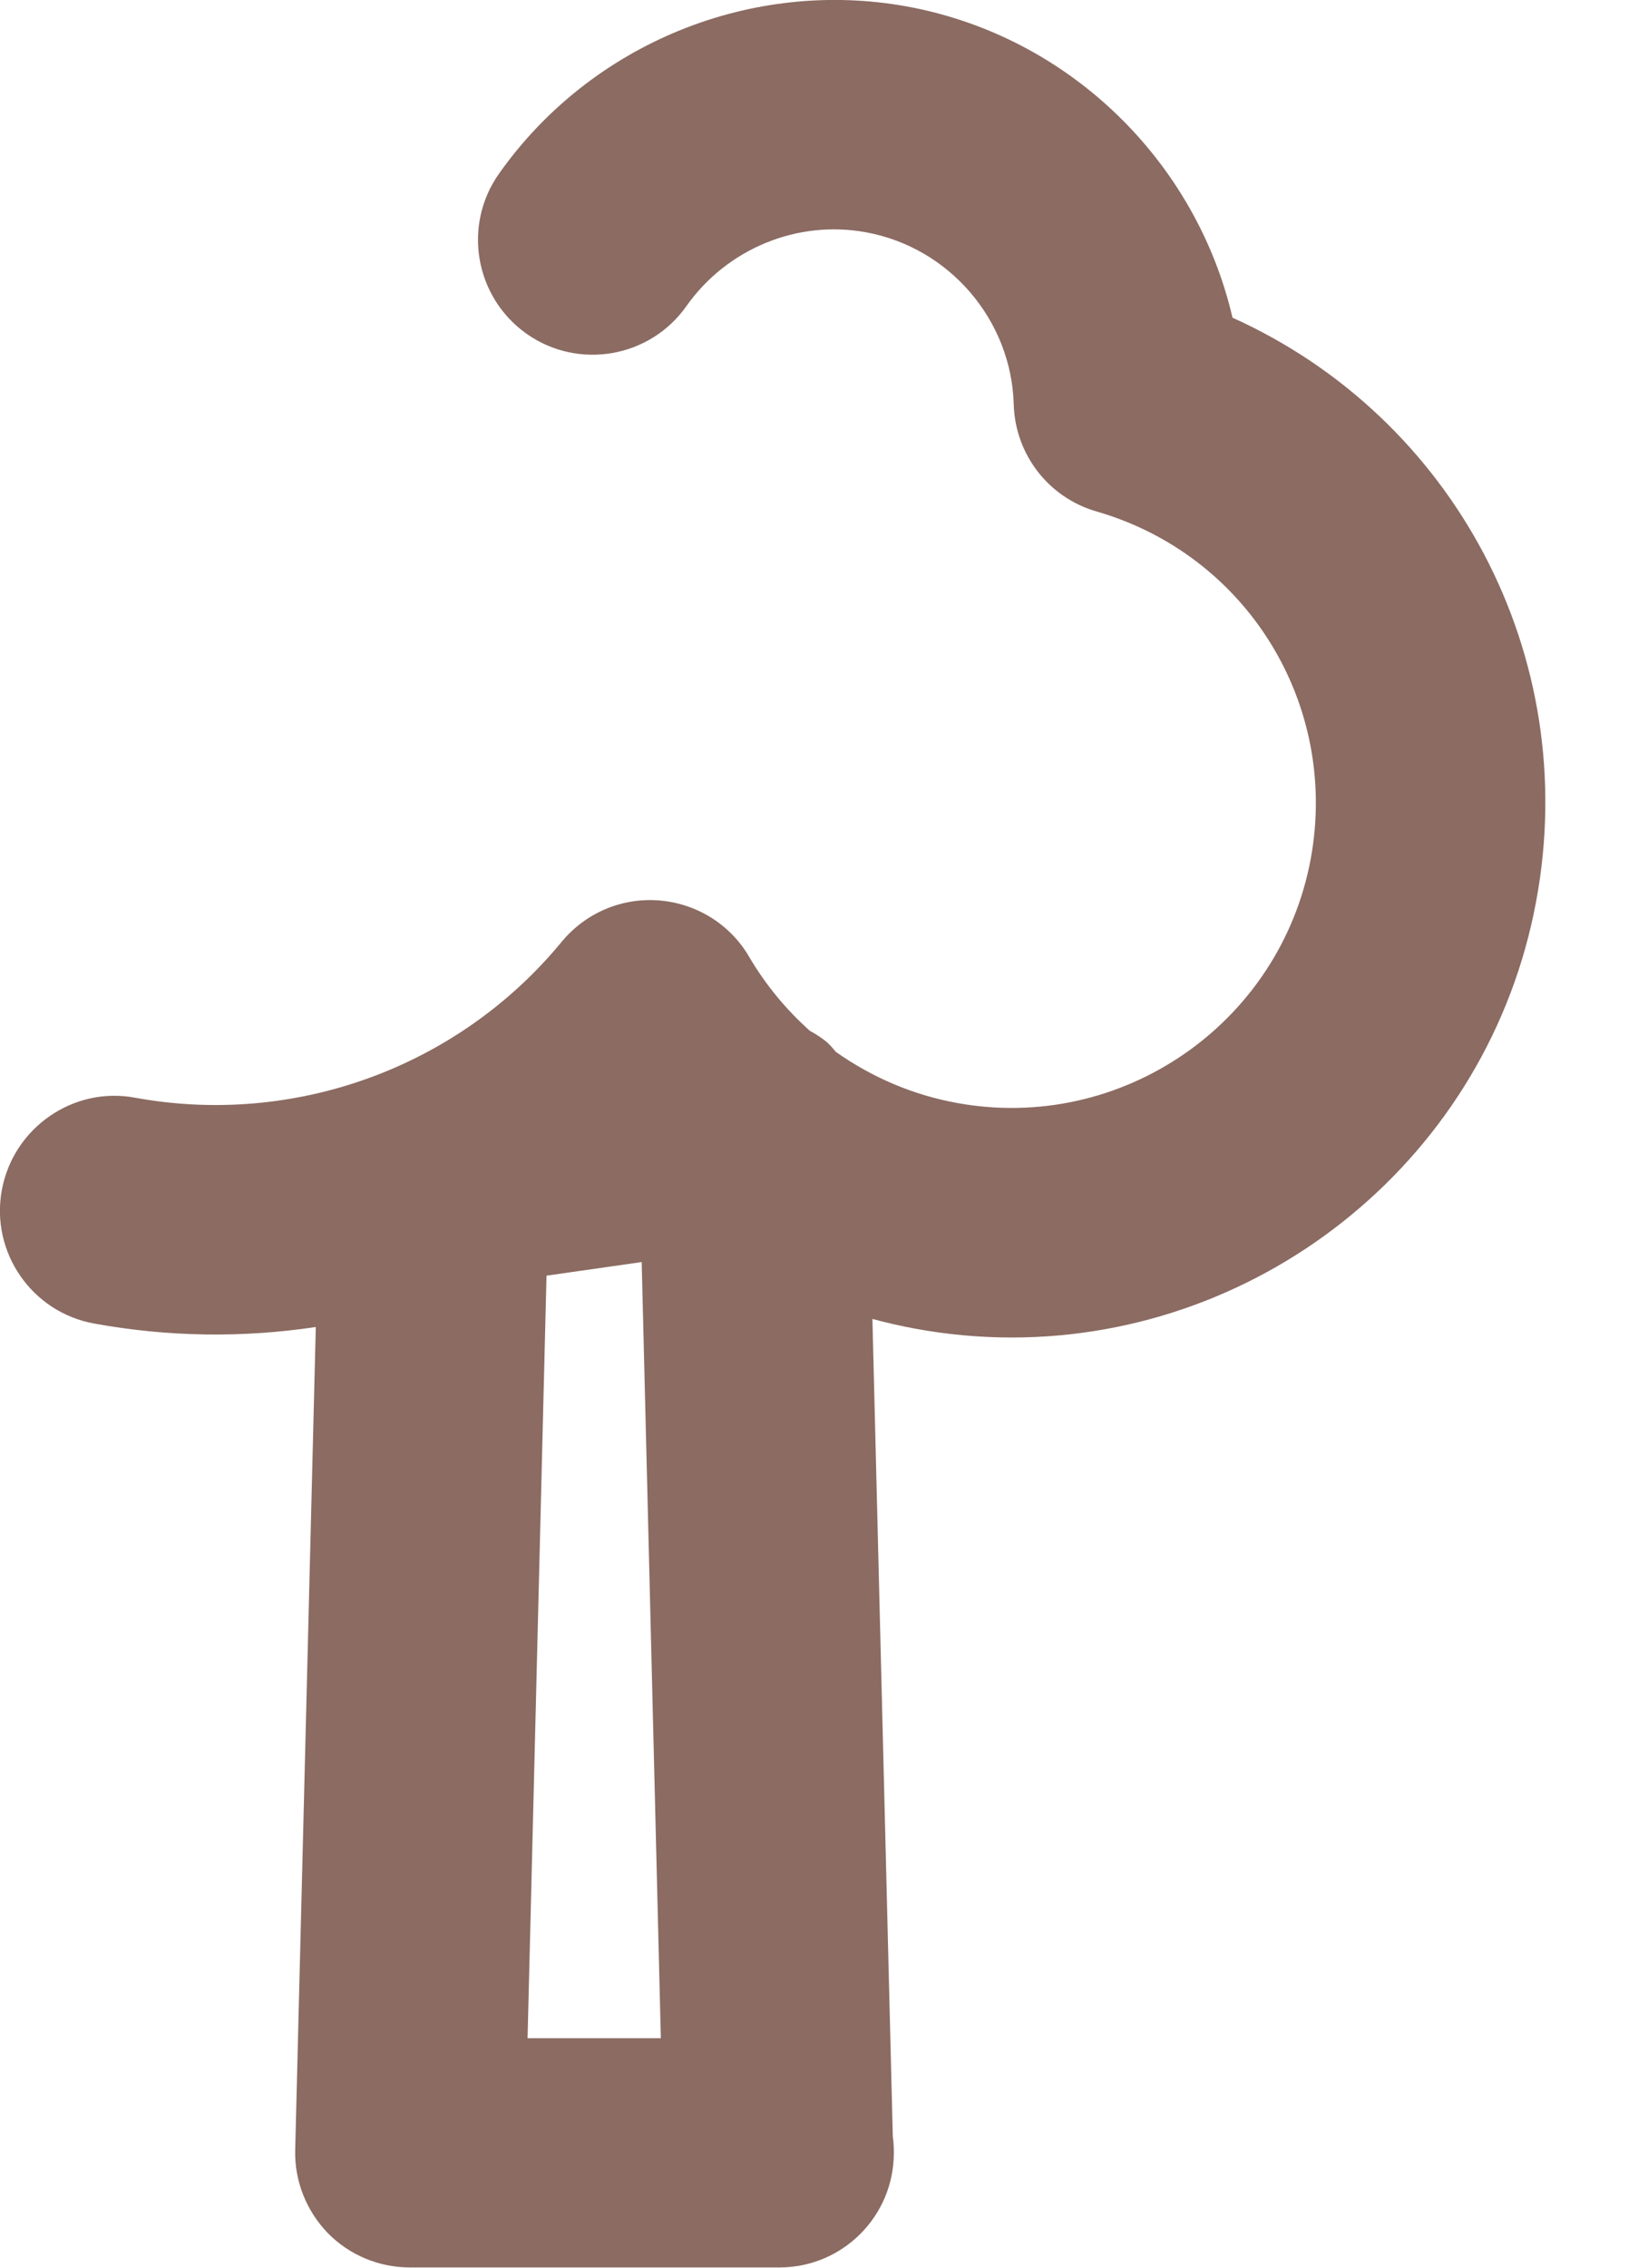 <svg width="8" height="11" viewBox="0 0 8 11" fill="none" xmlns="http://www.w3.org/2000/svg">
<path d="M5.983 1.541C5.807 0.784 5.192 0.177 4.406 0.032C3.648 -0.107 2.868 0.211 2.422 0.843C2.245 1.094 2.305 1.441 2.556 1.619C2.807 1.796 3.155 1.736 3.332 1.485C3.529 1.206 3.872 1.065 4.205 1.127C4.608 1.201 4.91 1.552 4.921 1.962C4.928 2.204 5.09 2.414 5.323 2.481C6.054 2.692 6.5 3.416 6.363 4.165C6.215 4.966 5.444 5.497 4.644 5.35C4.43 5.311 4.231 5.225 4.057 5.102C4.044 5.087 4.031 5.07 4.016 5.057C3.989 5.034 3.96 5.016 3.931 5C3.816 4.897 3.717 4.778 3.637 4.642C3.546 4.485 3.383 4.383 3.201 4.368C3.019 4.353 2.843 4.428 2.727 4.568C2.225 5.178 1.431 5.466 0.657 5.325C0.357 5.268 0.065 5.47 0.009 5.772C-0.047 6.074 0.154 6.365 0.456 6.42C0.817 6.486 1.181 6.49 1.533 6.437L1.433 10.429C1.429 10.579 1.487 10.724 1.591 10.832C1.696 10.939 1.84 10.999 1.99 10.999H3.779C3.781 10.999 3.782 11 3.783 10.999C4.09 10.999 4.339 10.751 4.339 10.443C4.339 10.416 4.338 10.39 4.334 10.364L4.235 6.398C4.303 6.416 4.372 6.432 4.442 6.445C4.6 6.474 4.757 6.488 4.912 6.488C6.136 6.488 7.229 5.613 7.458 4.367C7.677 3.178 7.055 2.024 5.983 1.541ZM2.561 9.887L2.653 6.188L3.115 6.122L3.208 9.887H2.561Z" fill="#8B6B62"/>
</svg>
